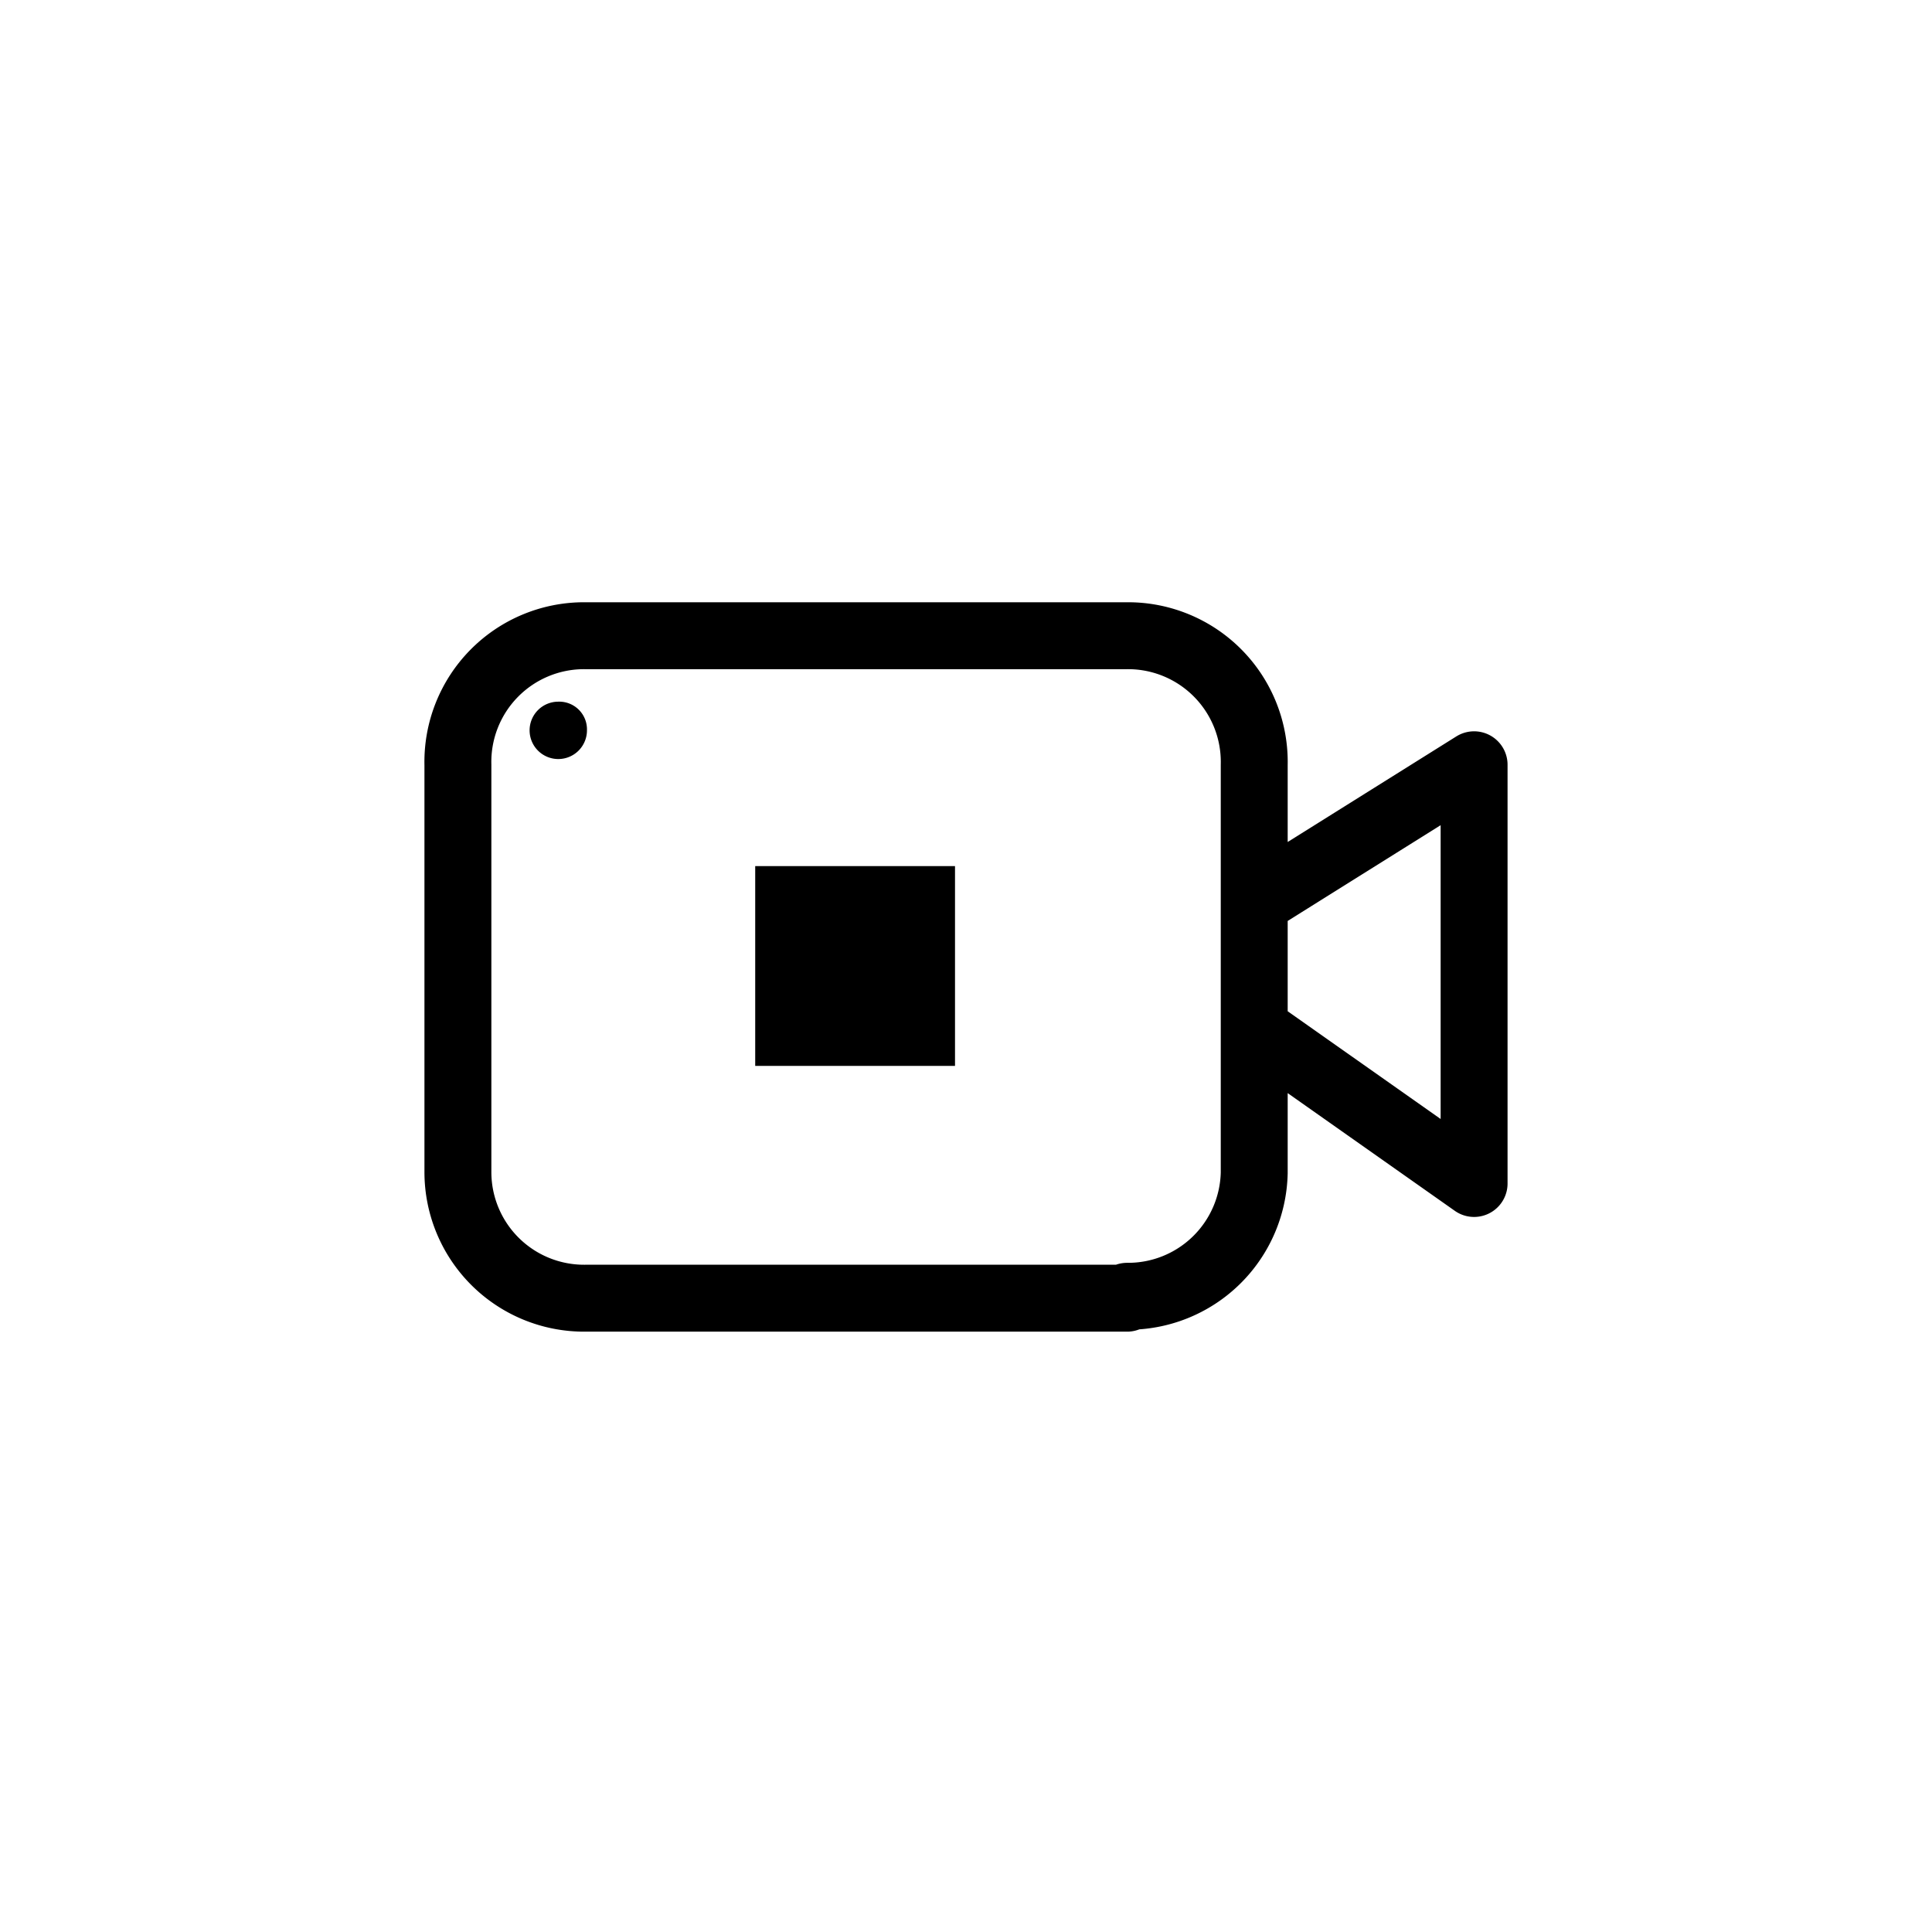 <svg xmlns="http://www.w3.org/2000/svg" viewBox="0 0 20.21 20.21"><defs><style>.cls-1,.cls-2{fill:none;}.cls-2{stroke:#000;stroke-linecap:round;stroke-linejoin:round;stroke-width:0.7px;}</style></defs><title>暂停录制</title><g id="图层_2" data-name="图层 2"><g id="图层_1-2" data-name="图层 1"><rect class="cls-1" width="20.21" height="20.21"/><path class="cls-2" d="M15.42,8v4.38l-2.3-1.62V9.44Zm-3.63,5.58H6.12a1.32,1.32,0,0,1-1.33-1.32V8A1.32,1.32,0,0,1,6.12,6.65h5.67A1.32,1.32,0,0,1,13.12,8v4.27A1.32,1.32,0,0,1,11.79,13.56Z"/><path d="M6.14,7.64a.3.3,0,1,1-.3-.3.29.29,0,0,1,.3.3"/><rect x="7.9" y="9.06" width="2.09" height="2.09"/></g></g></svg>